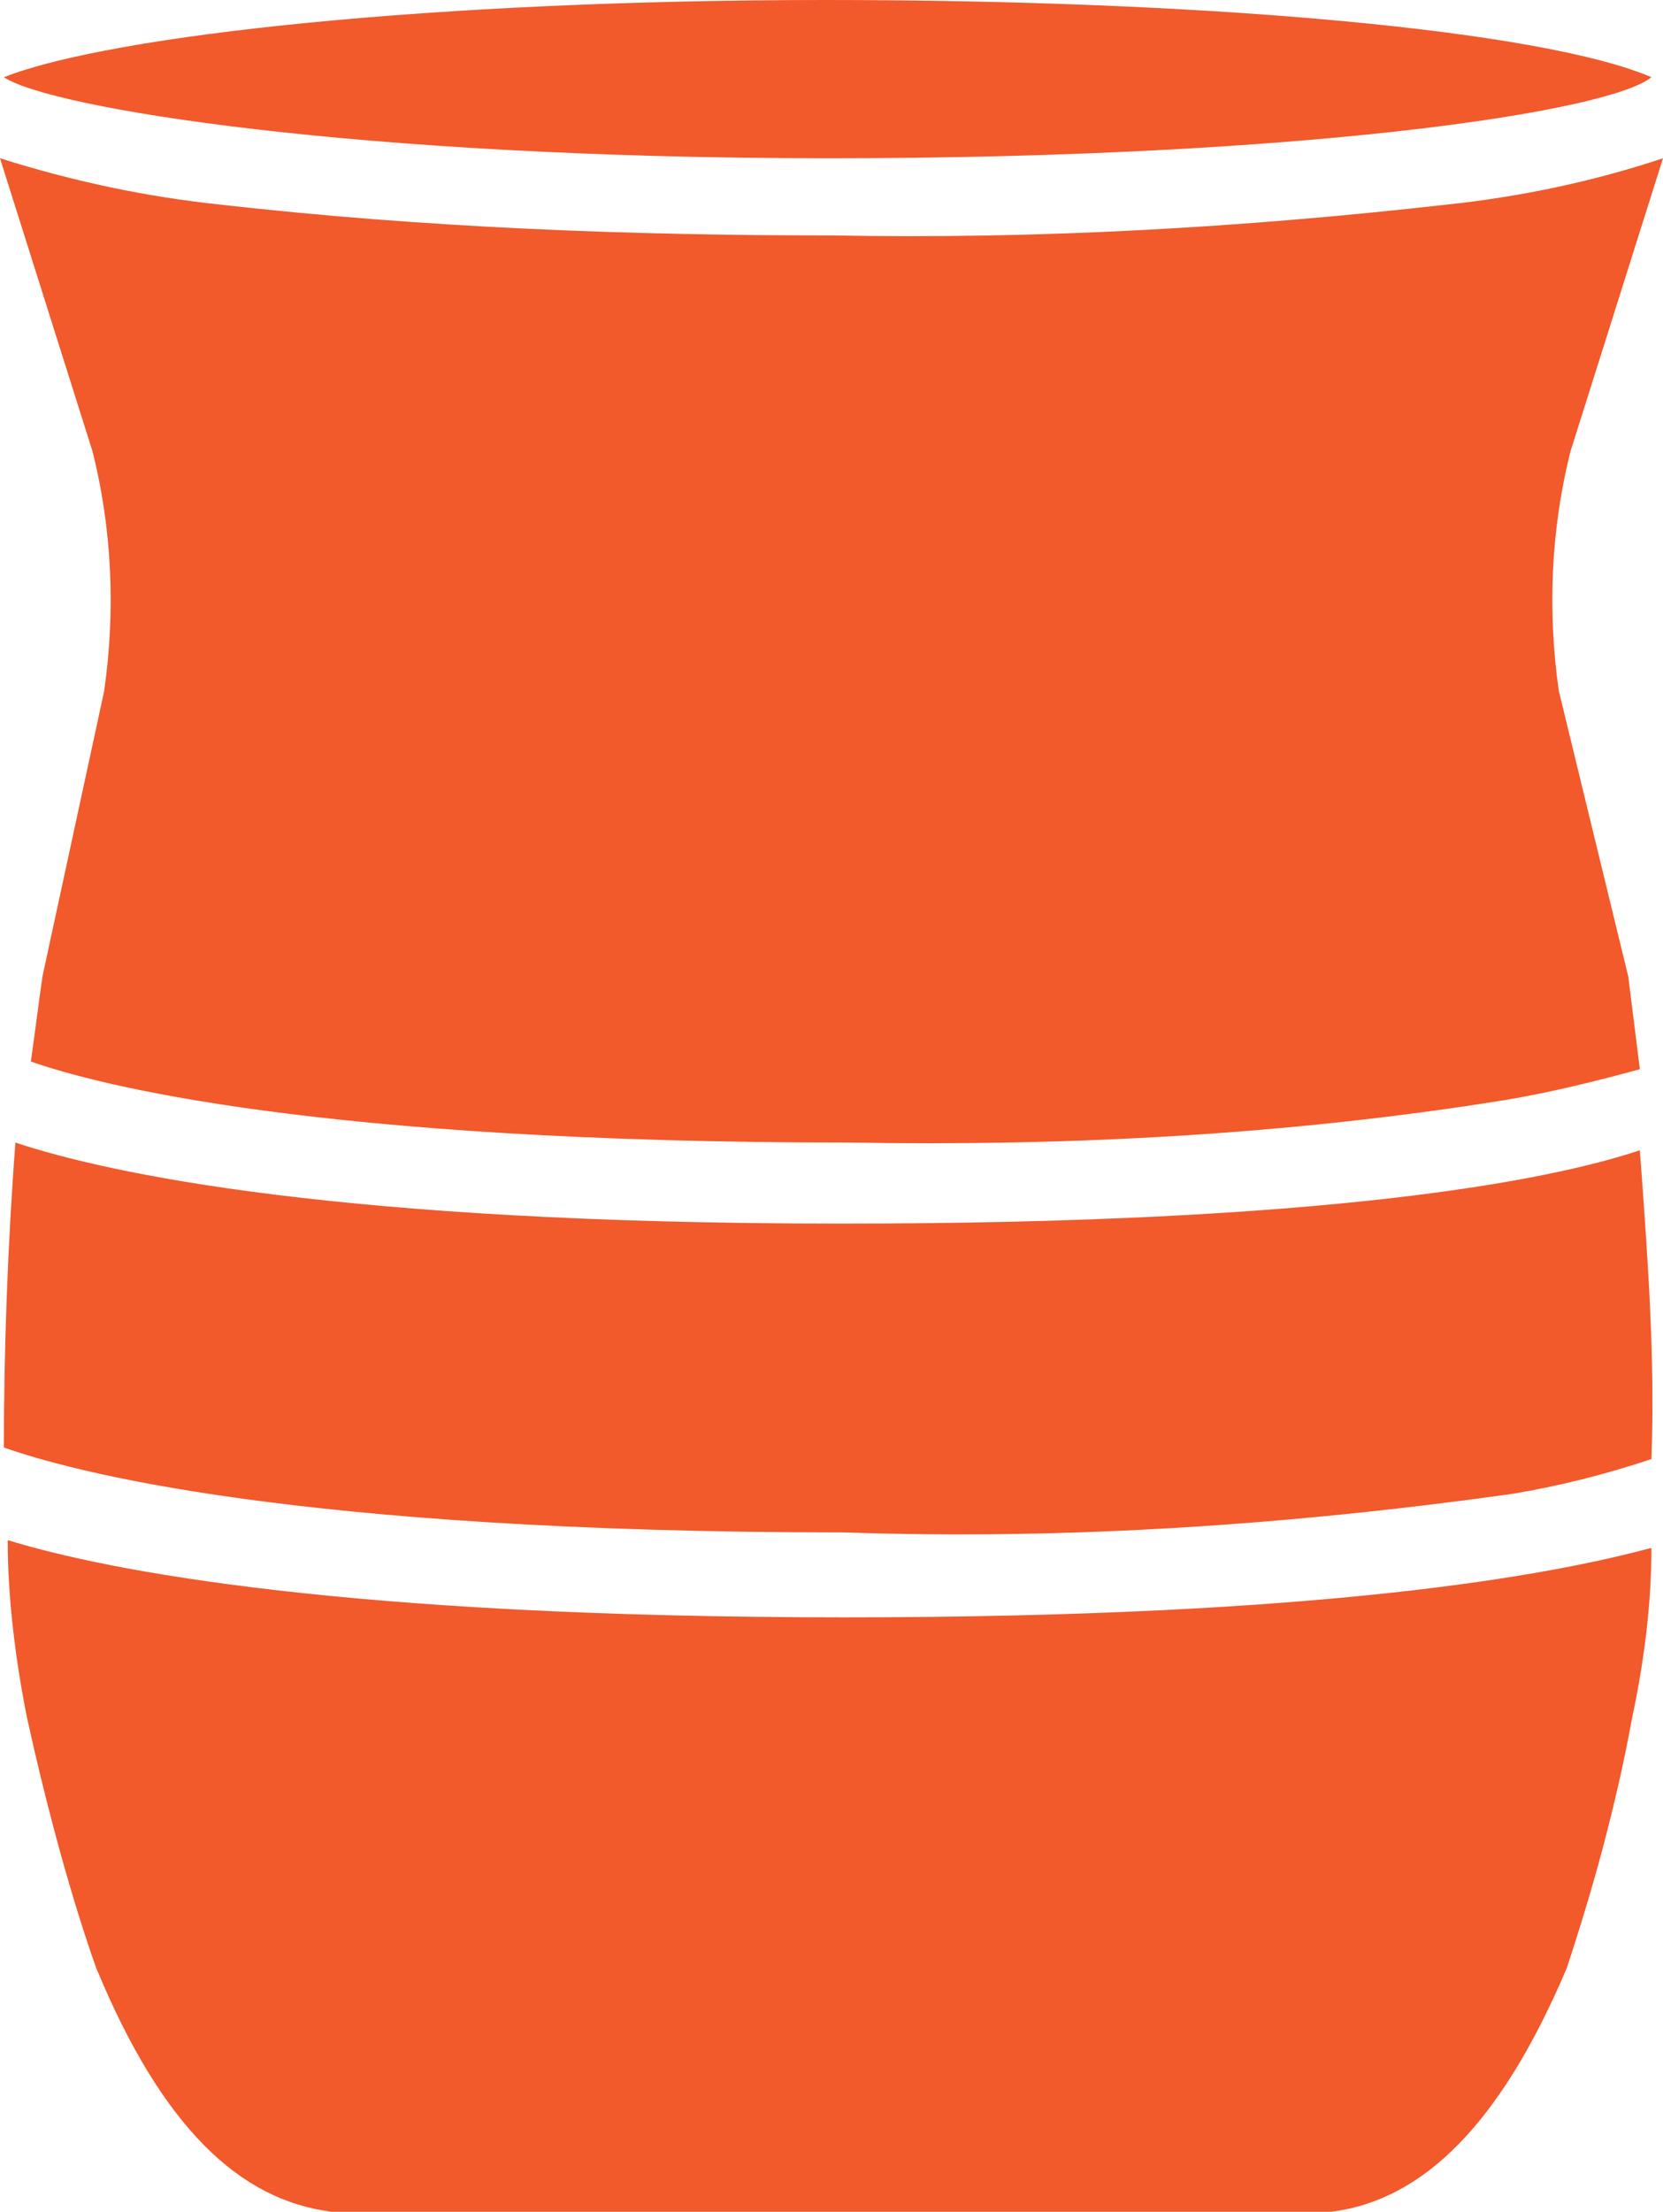 <?xml version="1.0" encoding="utf-8"?>
<!-- Generator: Adobe Illustrator 24.2.0, SVG Export Plug-In . SVG Version: 6.00 Build 0)  -->
<svg version="1.1" id="Layer_1" xmlns="http://www.w3.org/2000/svg" xmlns:xlink="http://www.w3.org/1999/xlink" x="0px" y="0px"
	 viewBox="0 0 43.1 57.3" style="enable-background:new 0 0 43.1 57.3;" xml:space="preserve">
<style type="text/css">
	.st0{fill:#F2592B;}
</style>
<g id="gather-parent">
	<path id="Ellipse_3522" class="st0" d="M21.9,39.7c-14.3,0-20.1-1.6-21.8-2.2c0-2.5,0.1-5.3,0.3-7.9c2.4,0.8,8.4,2.1,21.4,2.1
		c12.6,0,18.3-1.1,20.7-1.9c0.2,2.7,0.4,5.4,0.3,8c-1.2,0.4-2.4,0.7-3.6,0.9C33.5,39.5,27.7,39.9,21.9,39.7z M21.9,41.9
		c-12.9,0-19.1-1.2-21.7-2c0,1.5,0.2,3.1,0.5,4.6C1.6,48.6,2.5,51,2.5,51c1.7,4.1,3.7,6,6.1,6.3h25.9c2.4-0.3,4.4-2.3,6.1-6.3
		c0.7-2.1,1.3-4.3,1.7-6.5c0.3-1.4,0.5-2.9,0.5-4.4C40.2,40.8,34.4,41.9,21.9,41.9z M21.5,4.1c12.3,0,20.2-1.2,21.3-2.1
		C40,0.8,31.5,0,21.4,0S2.9,0.9,0.1,2C1.3,2.8,9.2,4.1,21.5,4.1L21.5,4.1z M40.4,17.9c-0.3-2.1-0.2-4.2,0.3-6.2l2.4-7.6
		c-1.8,0.6-3.7,1-5.6,1.2c-5.3,0.6-10.6,0.9-15.9,0.8C16.3,6.1,11,5.9,5.7,5.3C3.8,5.1,1.9,4.7,0,4.1l2.4,7.6c0.5,2,0.6,4.1,0.3,6.2
		l-1.6,7.4C1,26,0.9,26.8,0.8,27.5c1.7,0.6,7.4,2.1,21.2,2.1c5.7,0.1,11.4-0.2,17-1.1c1.2-0.2,2.4-0.5,3.5-0.8
		c-0.1-0.8-0.2-1.6-0.3-2.4L40.4,17.9z"/>
</g>
</svg>
